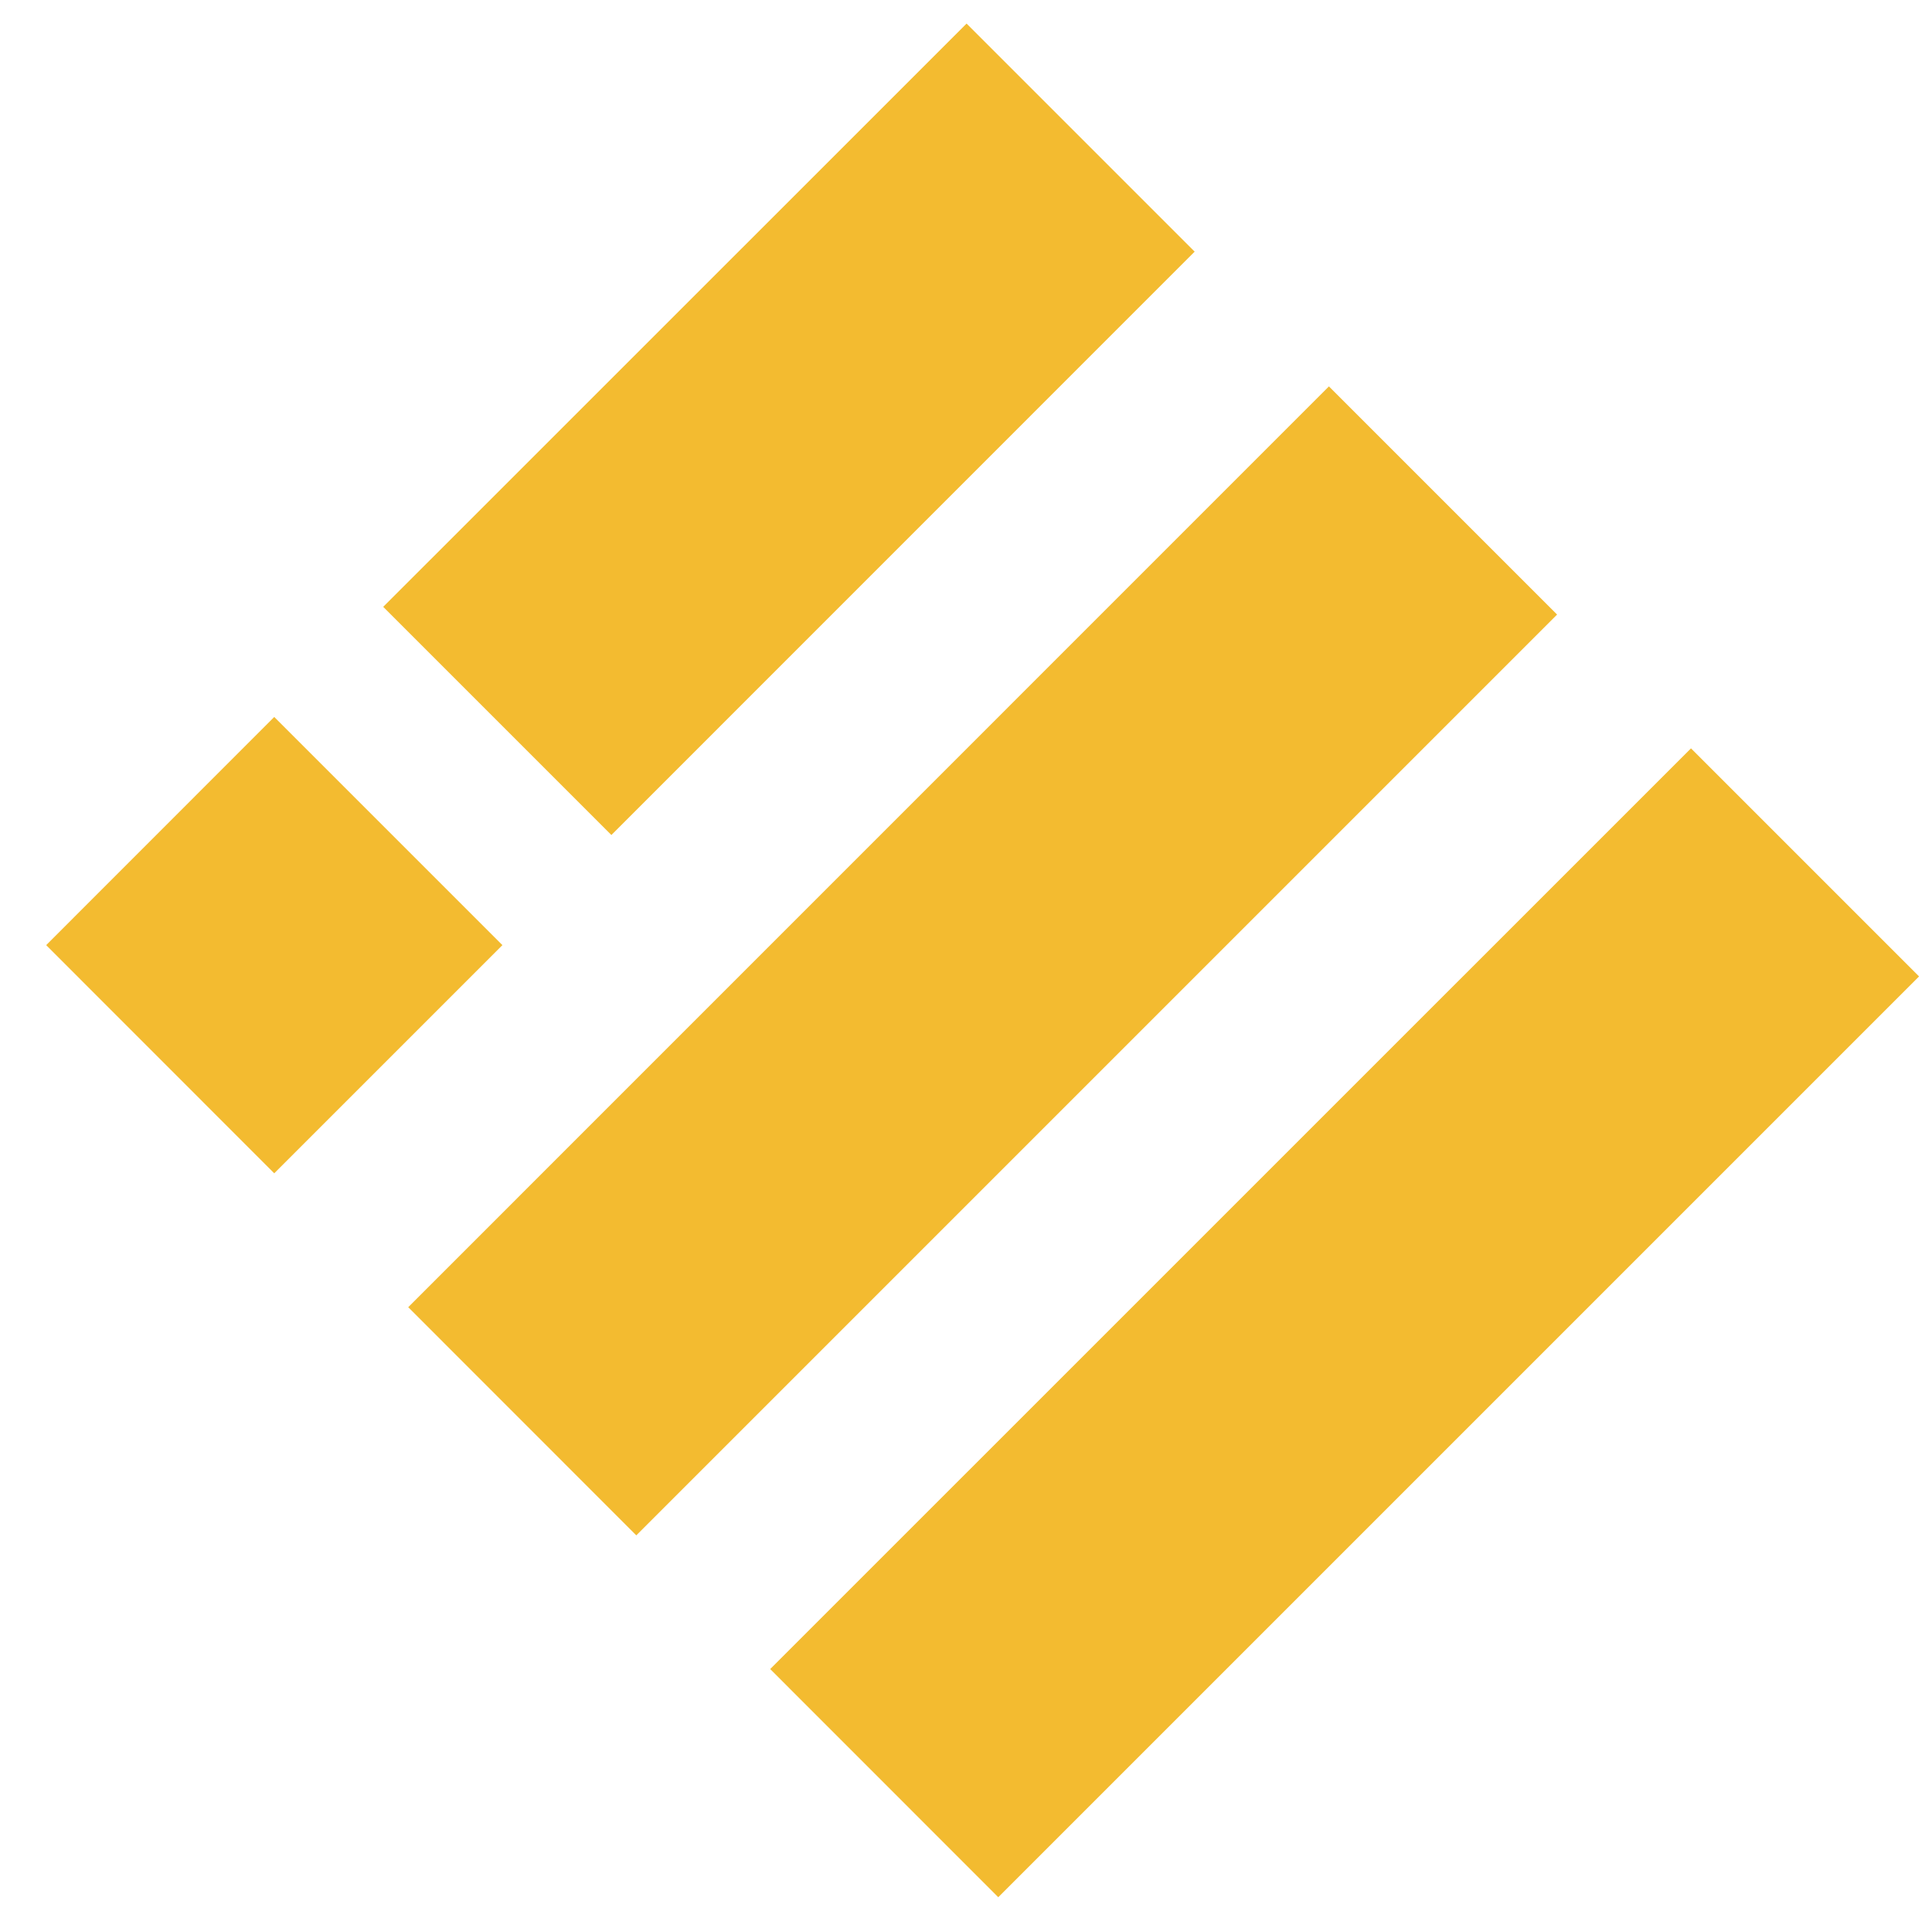 <svg width="20" height="20" viewBox="0 0 20 20" fill="none" xmlns="http://www.w3.org/2000/svg">
<path d="M5.201 9.784L2.839 7.422L0.478 9.784L2.839 12.146L5.201 9.784Z" fill="#F3BB30"/>
<path d="M12.367 2.605L10.006 0.244L3.967 6.282L6.329 8.644L12.367 2.605Z" fill="#F3BB30"/>
<path d="M16.119 6.362L13.757 4L4.226 13.532L6.587 15.894L16.119 6.362Z" fill="#F3BB30"/>
<path d="M19.866 10.108L17.505 7.747L7.973 17.278L10.334 19.64L19.866 10.108Z" fill="#F3BB30"/>
</svg>
